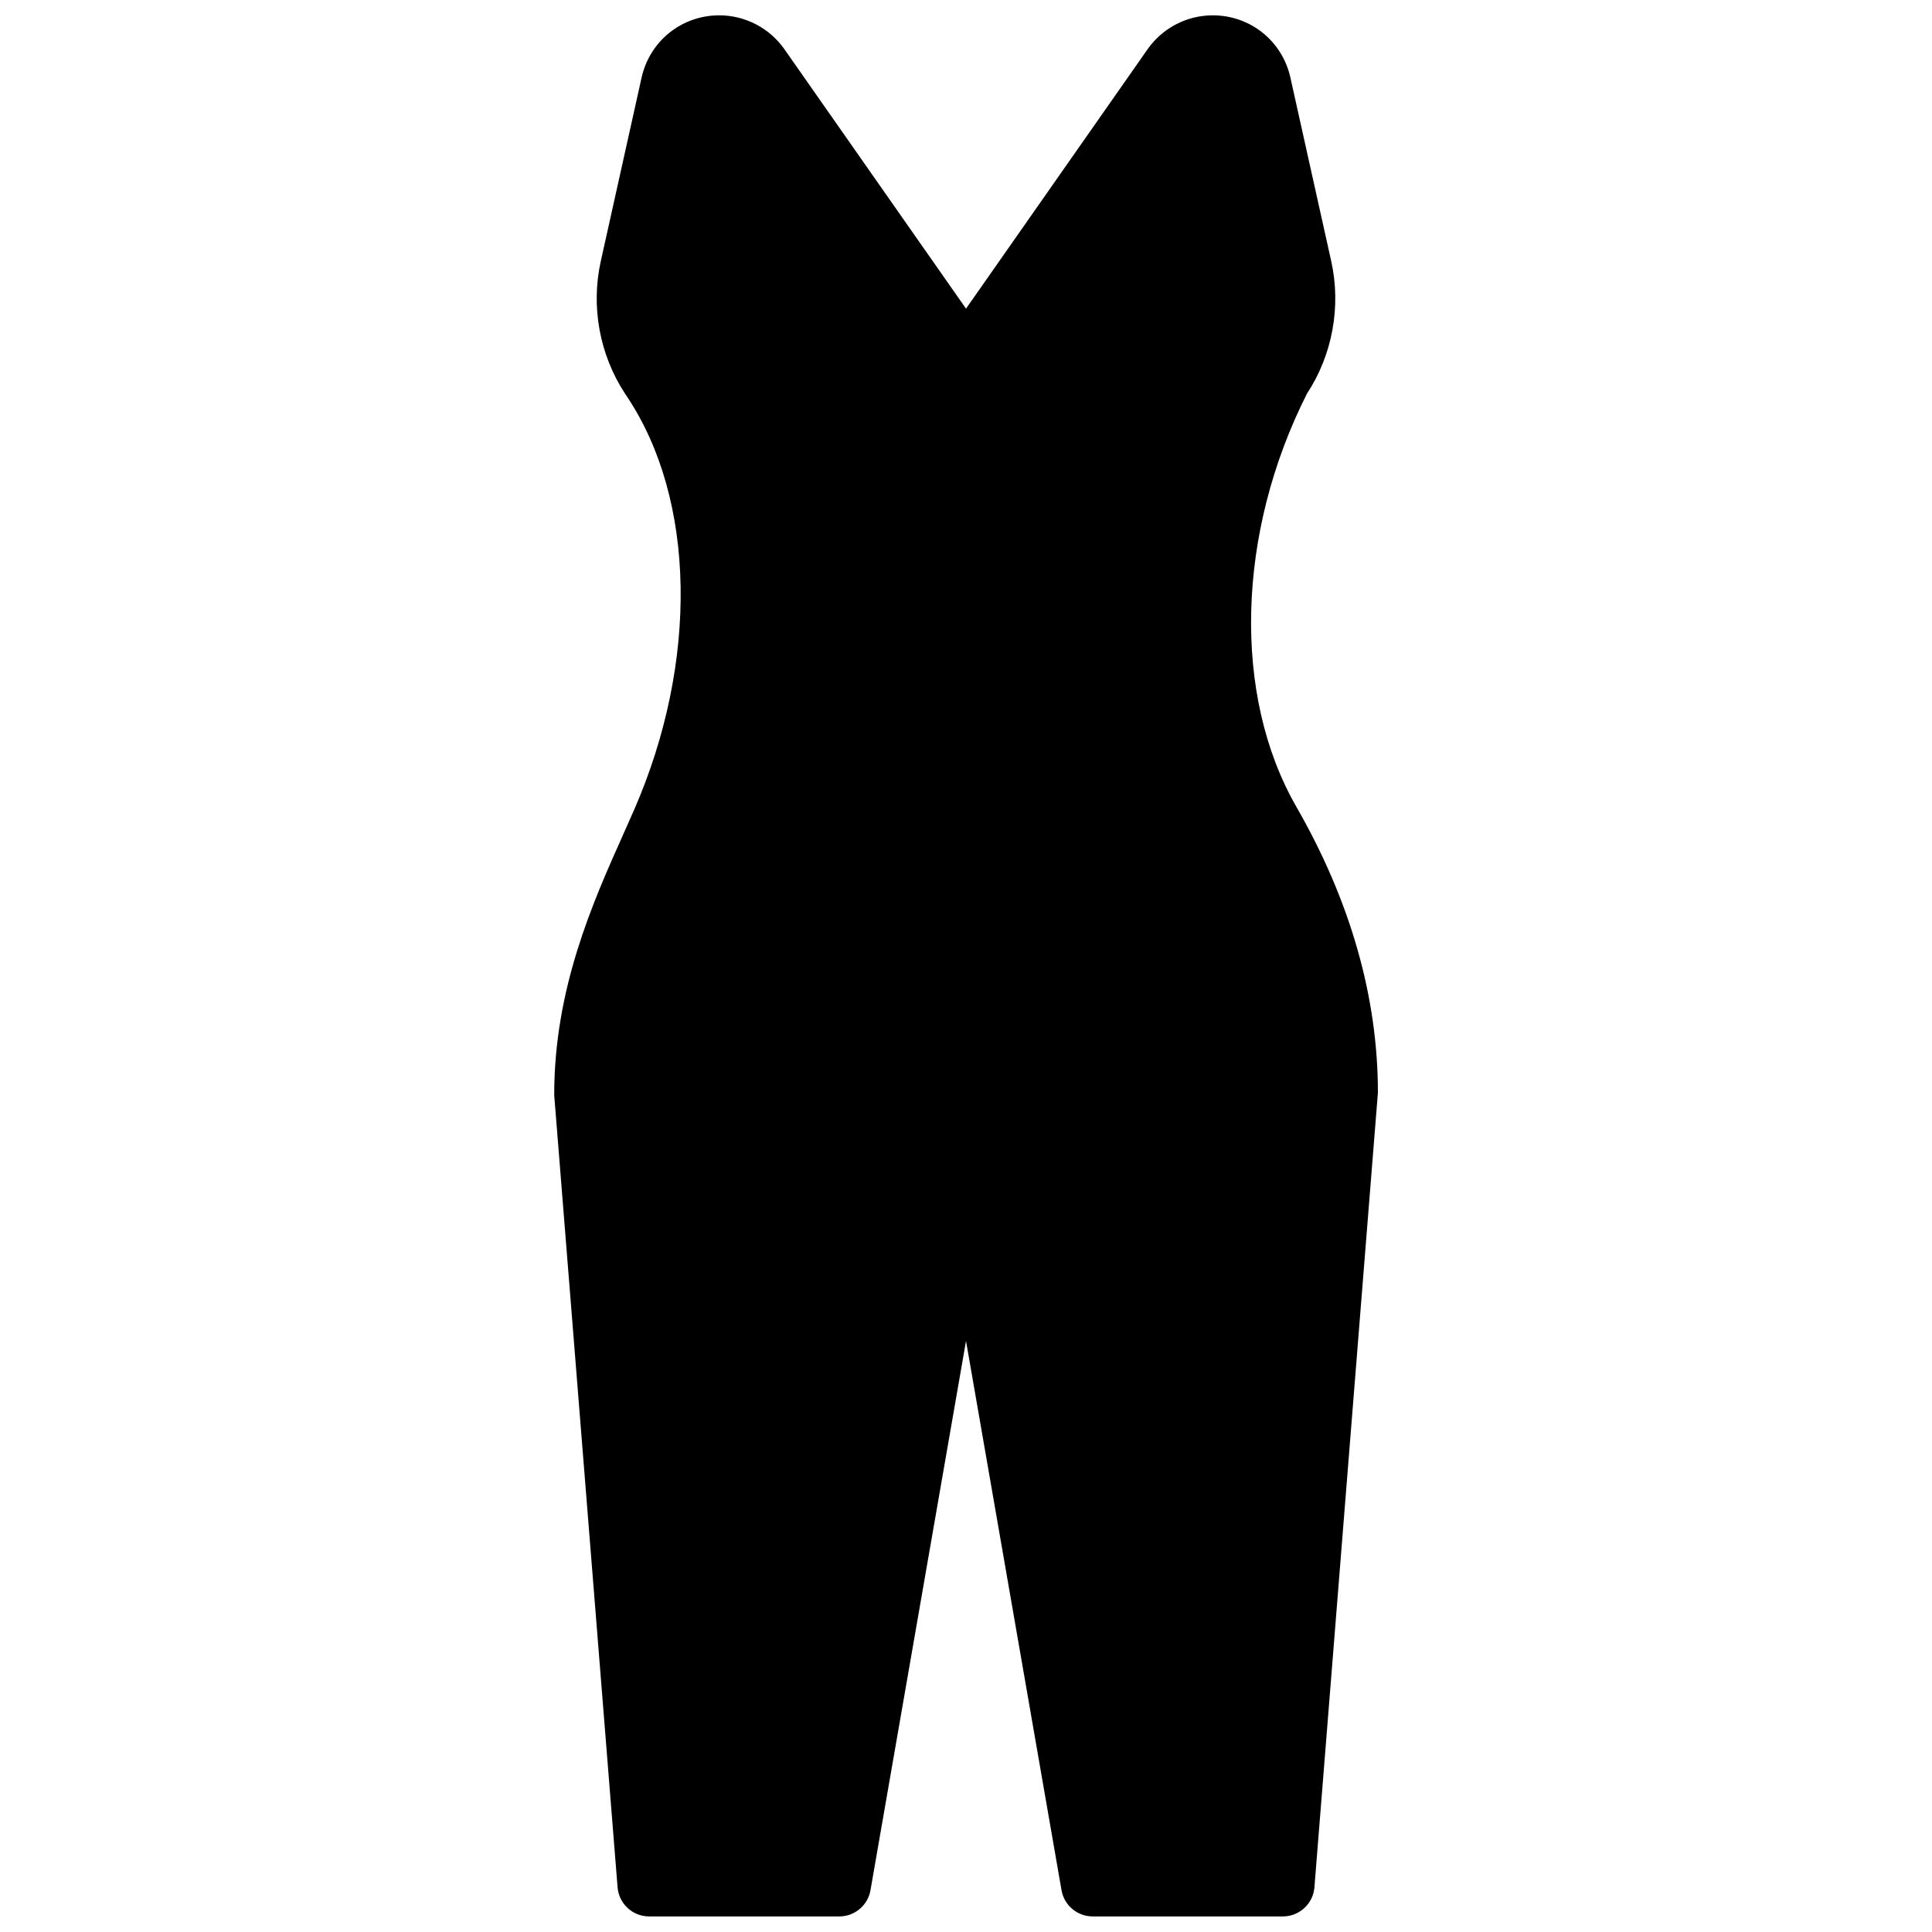 <?xml version="1.0" encoding="UTF-8"?>
<!-- Uploaded to: ICON Repo, www.svgrepo.com, Generator: ICON Repo Mixer Tools -->
<svg width="800px" height="800px" version="1.1" viewBox="144 144 512 512" xmlns="http://www.w3.org/2000/svg">
 <defs>
  <clipPath id="a">
   <path d="m290 148.09h220v503.81h-220z"/>
  </clipPath>
 </defs>
 <g clip-path="url(#a)">
  <path d="m487.53 357.77c-16.961-29.523-15.836-72.547 2.848-109.48 6.742-10.277 9.074-23.059 6.414-35.059l-10.816-48.641c-2.156-9.734-10.629-16.527-20.586-16.527-6.879 0-13.336 3.367-17.281 9.004l-48.105 68.727-48.113-68.727c-3.949-5.637-10.406-9.004-17.273-9.004-9.969 0-18.43 6.793-20.598 16.527l-10.809 48.641c-2.668 12-0.324 24.781 6.41 35.059 0.016 0.023 0.484 0.738 0.504 0.762 18.285 27.309 19.051 70.309 1.93 109.55l-2.871 6.473c-8.172 18.262-18.34 41.004-18.312 69.156l16.793 209.92c0.352 4.367 3.988 7.723 8.371 7.723h50.379c4.082 0 7.574-2.93 8.273-6.949l25.316-145.56 25.309 145.56c0.703 4.019 4.188 6.949 8.277 6.949h50.383c4.375 0 8.016-3.356 8.363-7.723l16.824-210.59c0-25.309-7.277-50.801-21.629-75.781" fill-rule="evenodd"/>
 </g>
</svg>
